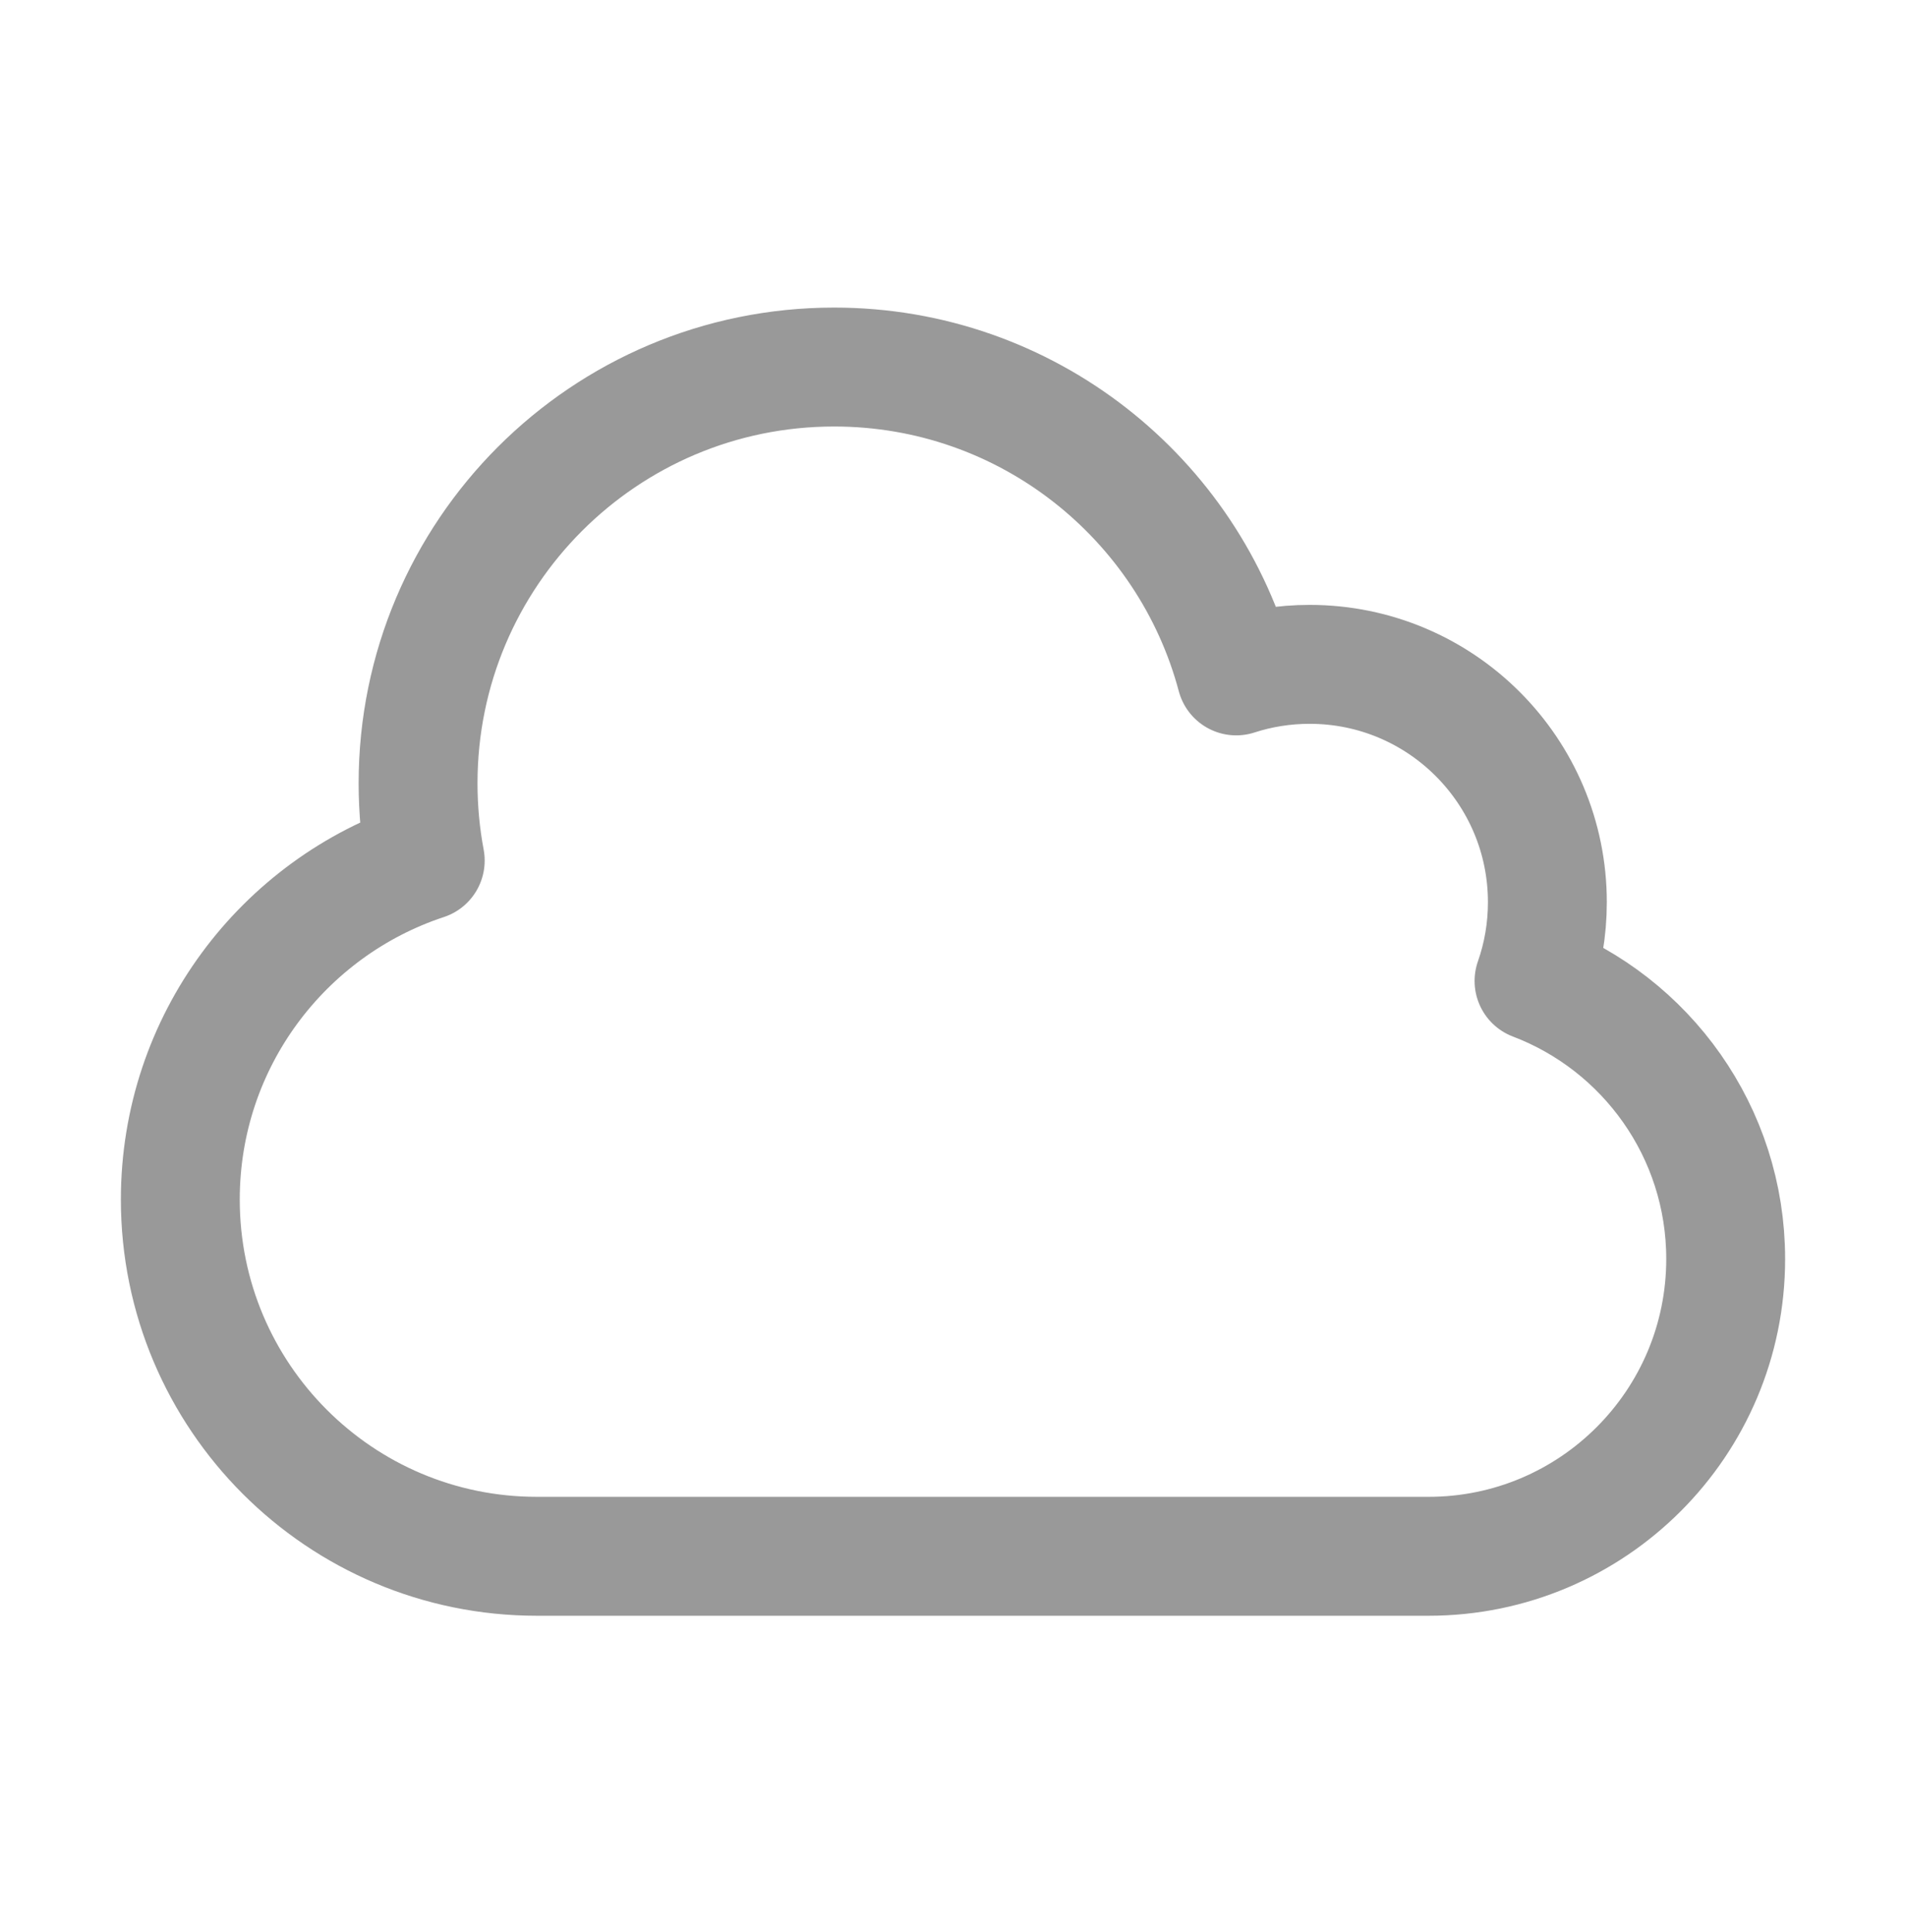 <?xml version="1.0" encoding="UTF-8"?>
<svg xmlns="http://www.w3.org/2000/svg" width="76" height="77" viewBox="0 0 76 77" fill="none">
  <path d="M7.19 47.809C7.19 55.662 13.556 62.029 21.41 62.029H56.96C63.505 62.029 68.81 56.724 68.81 50.179C68.81 45.116 65.635 40.795 61.168 39.098C61.513 38.115 61.7 37.059 61.7 35.959C61.7 30.723 57.456 26.479 52.22 26.479C51.198 26.479 50.215 26.64 49.293 26.939C47.406 19.851 40.943 14.629 33.26 14.629C24.098 14.629 16.67 22.056 16.67 31.219C16.67 32.272 16.768 33.302 16.956 34.3C11.284 36.17 7.19 41.511 7.19 47.809Z" stroke="#999999" stroke-width="4.74" stroke-linecap="round" stroke-linejoin="round"></path>
</svg>
